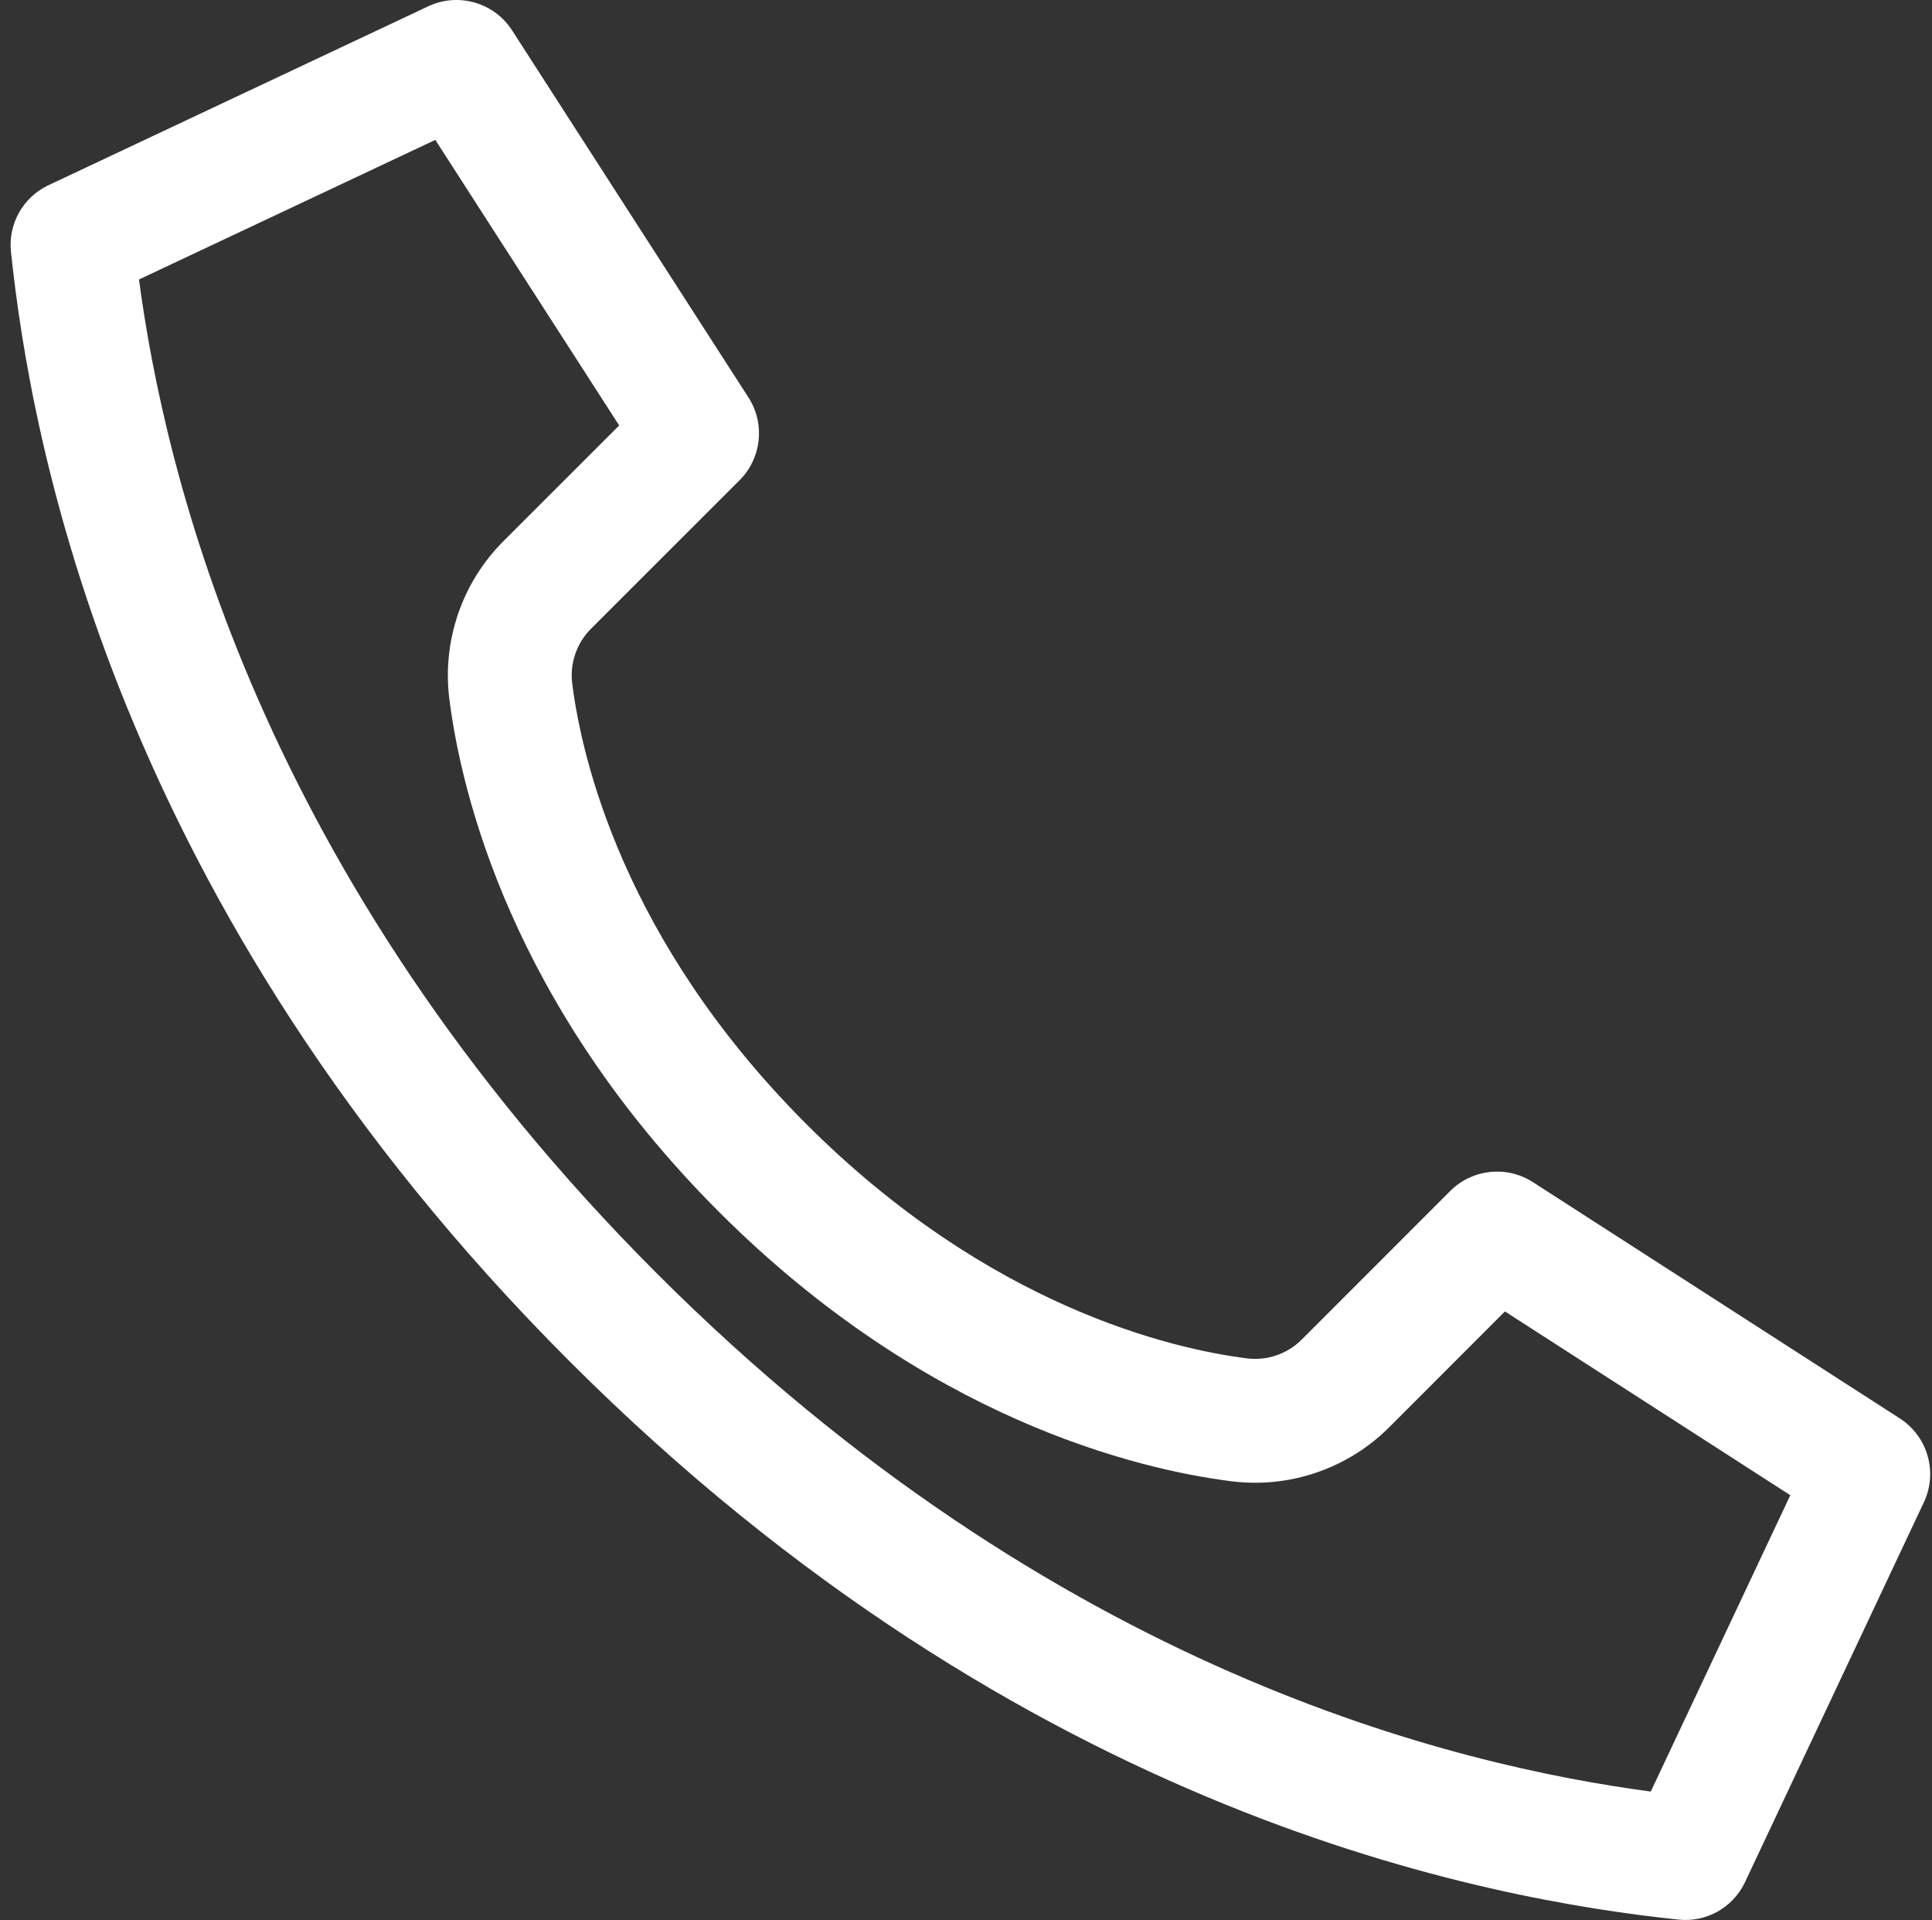 <?xml version="1.0" encoding="UTF-8"?> <svg xmlns="http://www.w3.org/2000/svg" width="156" height="155" viewBox="0 0 156 155" fill="none"><rect x="0" y="0" width="156" height="155" fill="#333333" stroke="none"/><path fill-rule="evenodd" clip-rule="evenodd" d="M155.289 121.396C156.519 118.934 155.68 115.94 153.35 114.475L123.719 95.399C121.607 94.076 118.862 94.386 117.098 96.148L105.119 108.132C103.953 109.306 102.308 109.871 100.667 109.66C94.734 108.906 79.924 105.562 65.114 90.752C50.304 75.942 46.96 61.132 46.206 55.199C45.995 53.558 46.56 51.913 47.734 50.747L59.718 38.768C61.481 37.006 61.794 34.26 60.473 32.147L41.391 2.516C39.929 0.176 36.927 -0.668 34.459 0.566L3.826 14.993C1.83 15.976 0.657 18.096 0.883 20.309C2.488 35.557 9.136 73.042 45.973 109.882C82.811 146.722 120.29 153.367 135.546 154.972C137.759 155.199 139.879 154.025 140.862 152.029L155.289 121.396ZM133.292 144.633C117.708 142.55 85.24 135.008 53.045 102.811C20.851 70.615 13.306 38.142 11.222 22.563L35.15 11.294L49.996 34.347L40.687 43.651C40.683 43.656 40.678 43.66 40.673 43.665C37.304 47.02 35.683 51.75 36.287 56.467C37.247 64.013 41.297 81.077 58.043 97.823C74.789 114.569 91.852 118.618 99.399 119.579C104.116 120.183 108.846 118.563 112.201 115.193C112.205 115.188 112.21 115.183 112.215 115.179L121.516 105.873L144.559 120.709L133.292 144.633Z" fill="white"></path></svg> 